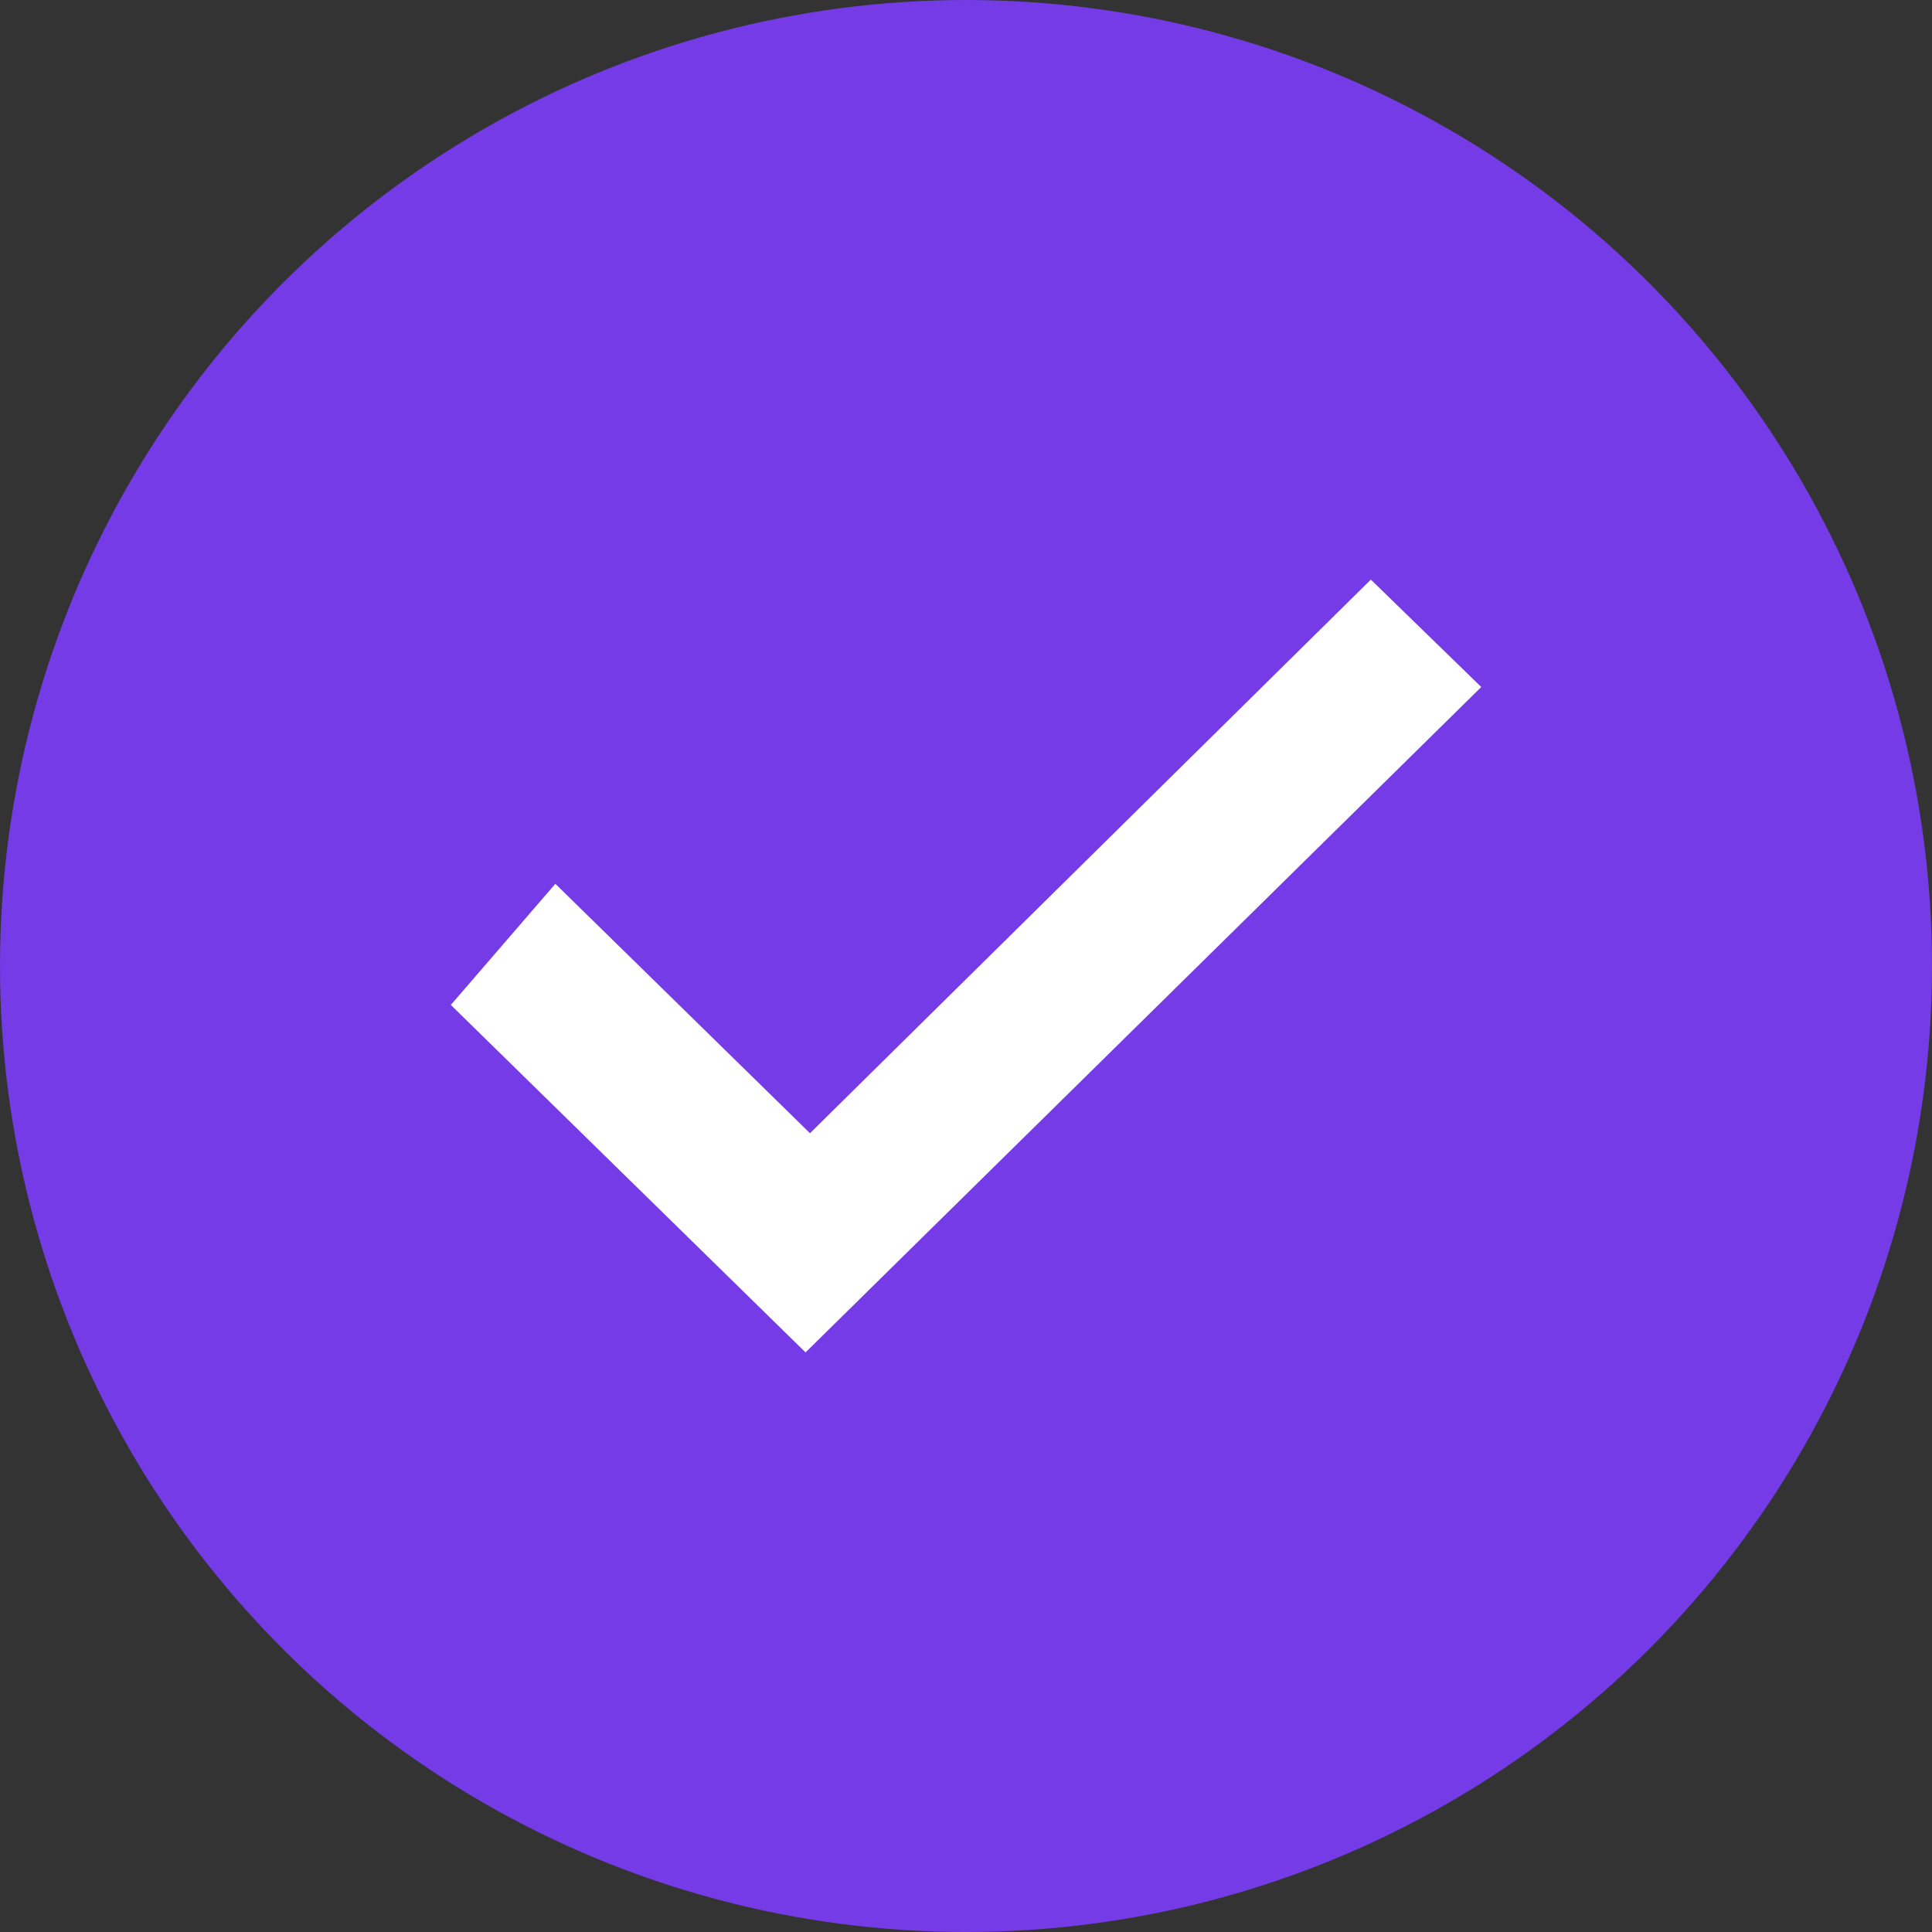 <?xml version="1.0" encoding="UTF-8"?>
<svg width="20px" height="20px" viewBox="0 0 20 20" version="1.1" xmlns="http://www.w3.org/2000/svg" xmlns:xlink="http://www.w3.org/1999/xlink">
    <rect x="0" y="0" width="20" height="20" fill="#333333" stroke="none"/>
    <title>对勾3</title>
    <g id="对勾3" stroke="none" stroke-width="1" fill="none" fill-rule="evenodd">
        <g id="编组-2">
            <circle id="椭圆形" fill="#743BE6" cx="10" cy="10" r="10"></circle>
            <g id="对勾" transform="translate(4.667, 6)" fill="#FFFFFF" fill-rule="nonzero">
                <polygon id="路径" points="1.082 3.149 3.718 5.731 9.524 0 10.667 1.112 3.672 8 0 4.403"></polygon>
            </g>
        </g>
    </g>
</svg>